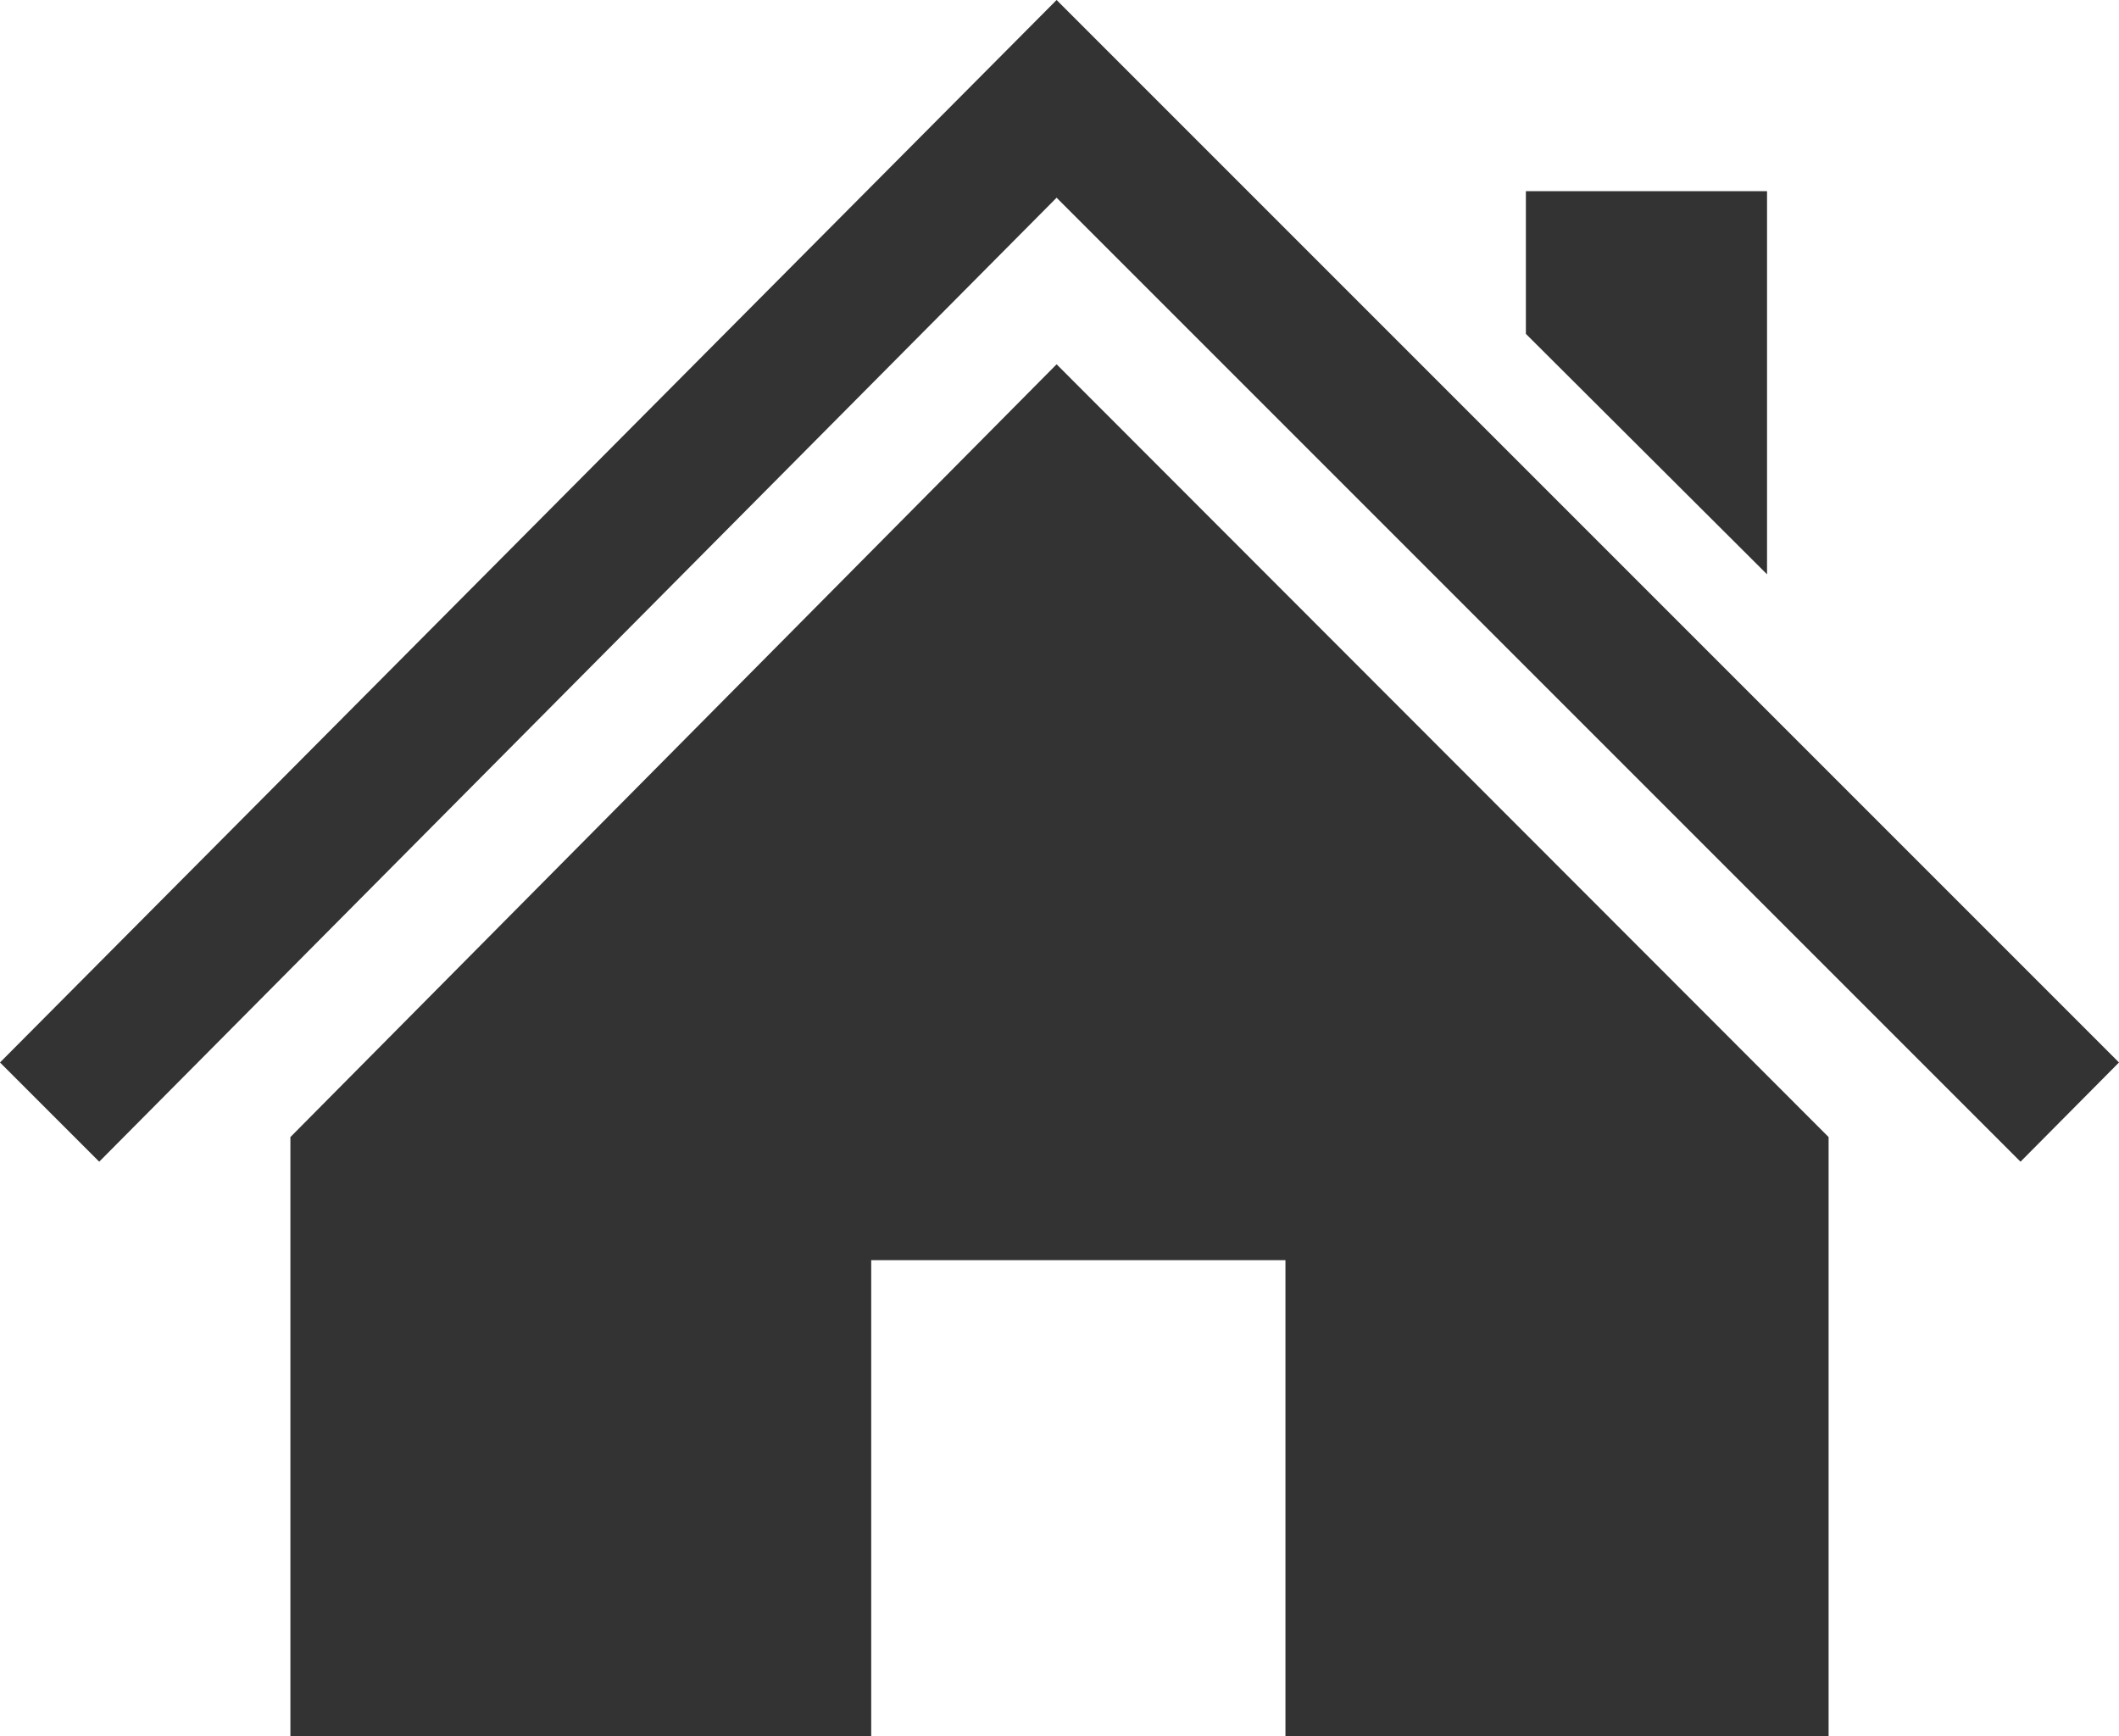<?xml version="1.0" encoding="utf-8"?>
<!-- Generator: Adobe Illustrator 24.3.0, SVG Export Plug-In . SVG Version: 6.00 Build 0)  -->
<svg version="1.1" id="Ebene_1" xmlns="http://www.w3.org/2000/svg" xmlns:xlink="http://www.w3.org/1999/xlink" x="0px" y="0px"
	 viewBox="0 0 29.26 23.97" style="enable-background:new 0 0 29.26 23.97;" xml:space="preserve">
<style type="text/css">
	.st0{fill:#333333;}
</style>
<g>
	<polygon class="st0" points="4.01,15.7 4.01,23.97 12.03,23.97 12.03,17.4 17.75,17.4 17.75,23.97 25.25,23.97 25.25,15.7 
		14.59,5.03 	"/>
	<polygon class="st0" points="14.59,0 0,14.67 1.37,16.04 14.59,2.73 27.9,16.04 29.26,14.67 	"/>
	<polygon class="st0" points="24.4,2.64 21.07,2.64 21.07,4.61 24.4,7.93 	"/>
</g>
</svg>
